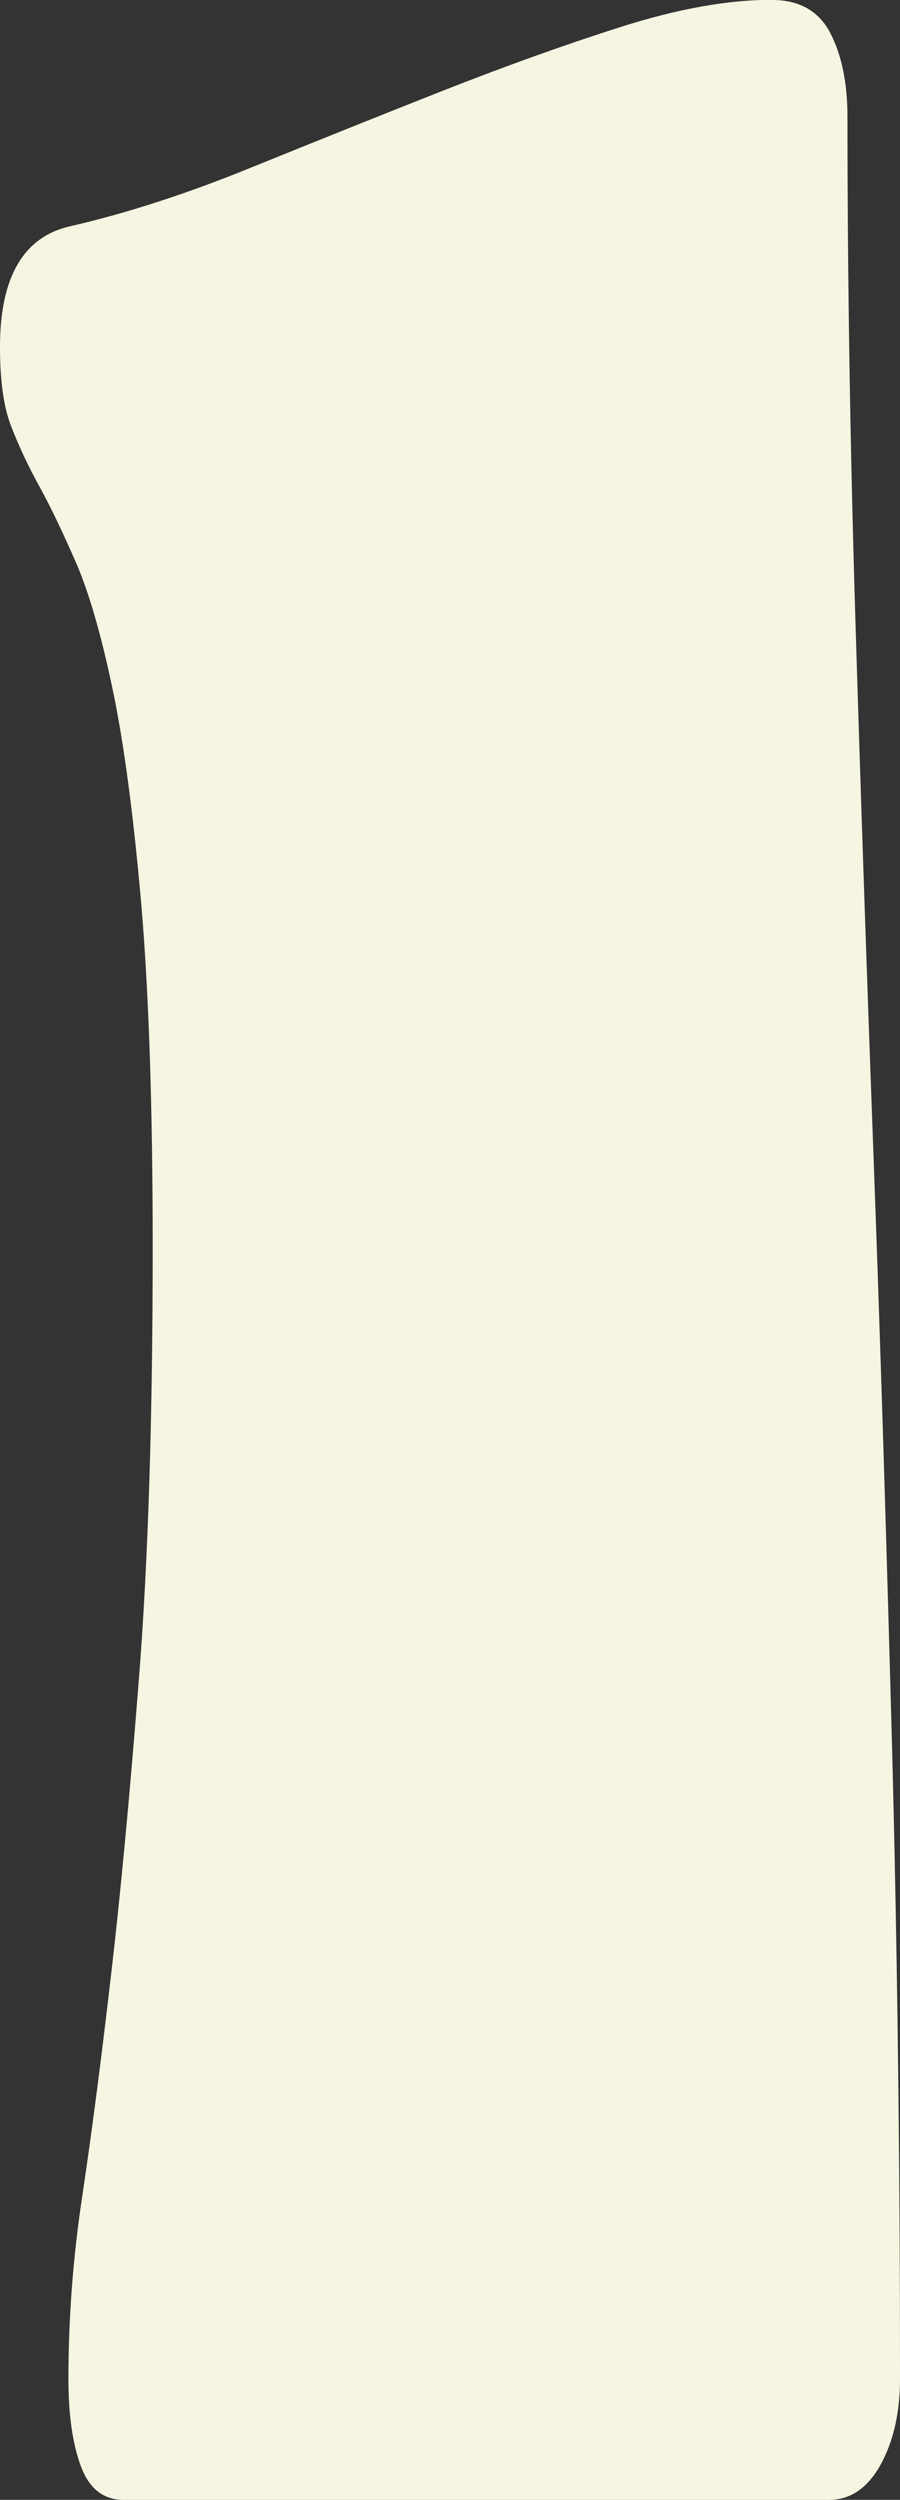<?xml version="1.0" encoding="UTF-8"?> <svg xmlns="http://www.w3.org/2000/svg" width="40" height="111" viewBox="0 0 40 111" fill="none"><rect x="0" y="0" width="40" height="111" fill="#333333" stroke="none"/><g clip-path="url(#clip0_2016_5718)"><path d="M34.317 3.87952e-05C35.538 3.87952e-05 36.398 0.497 36.905 1.471C37.412 2.455 37.665 3.696 37.665 5.195C37.665 12.357 37.783 19.804 38.018 27.536C38.253 35.269 38.525 43.295 38.833 51.606C39.14 59.918 39.403 68.579 39.647 77.58C39.882 86.581 40 95.94 40 105.631C40 107.129 39.71 108.398 39.14 109.437C38.561 110.476 37.801 111 36.86 111H5.484C4.606 111 3.973 110.513 3.602 109.529C3.231 108.545 3.041 107.249 3.041 105.631C3.041 102.974 3.24 100.289 3.647 97.577C4.054 94.864 4.48 91.628 4.914 87.877C5.357 84.126 5.774 79.648 6.181 74.454C6.588 69.259 6.787 62.915 6.787 55.404C6.787 49.17 6.615 44.095 6.281 40.169C5.937 36.243 5.52 33.071 5.014 30.644C4.507 28.217 3.964 26.341 3.394 25.017C2.814 23.693 2.281 22.562 1.774 21.643C1.267 20.724 0.842 19.823 0.507 18.958C0.163 18.094 0 16.908 0 15.409C0 12.293 1.05 10.5 3.149 10.04C5.656 9.461 8.326 8.596 11.167 7.438C14.009 6.289 16.814 5.158 19.593 4.064C22.371 2.97 25.023 2.014 27.566 1.204C30.099 0.395 32.353 -0.009 34.317 -0.009V3.87952e-05Z" fill="#F6F5E2"></path></g><defs><clipPath id="clip0_2016_5718"><rect width="40" height="111" fill="white"></rect></clipPath></defs></svg> 